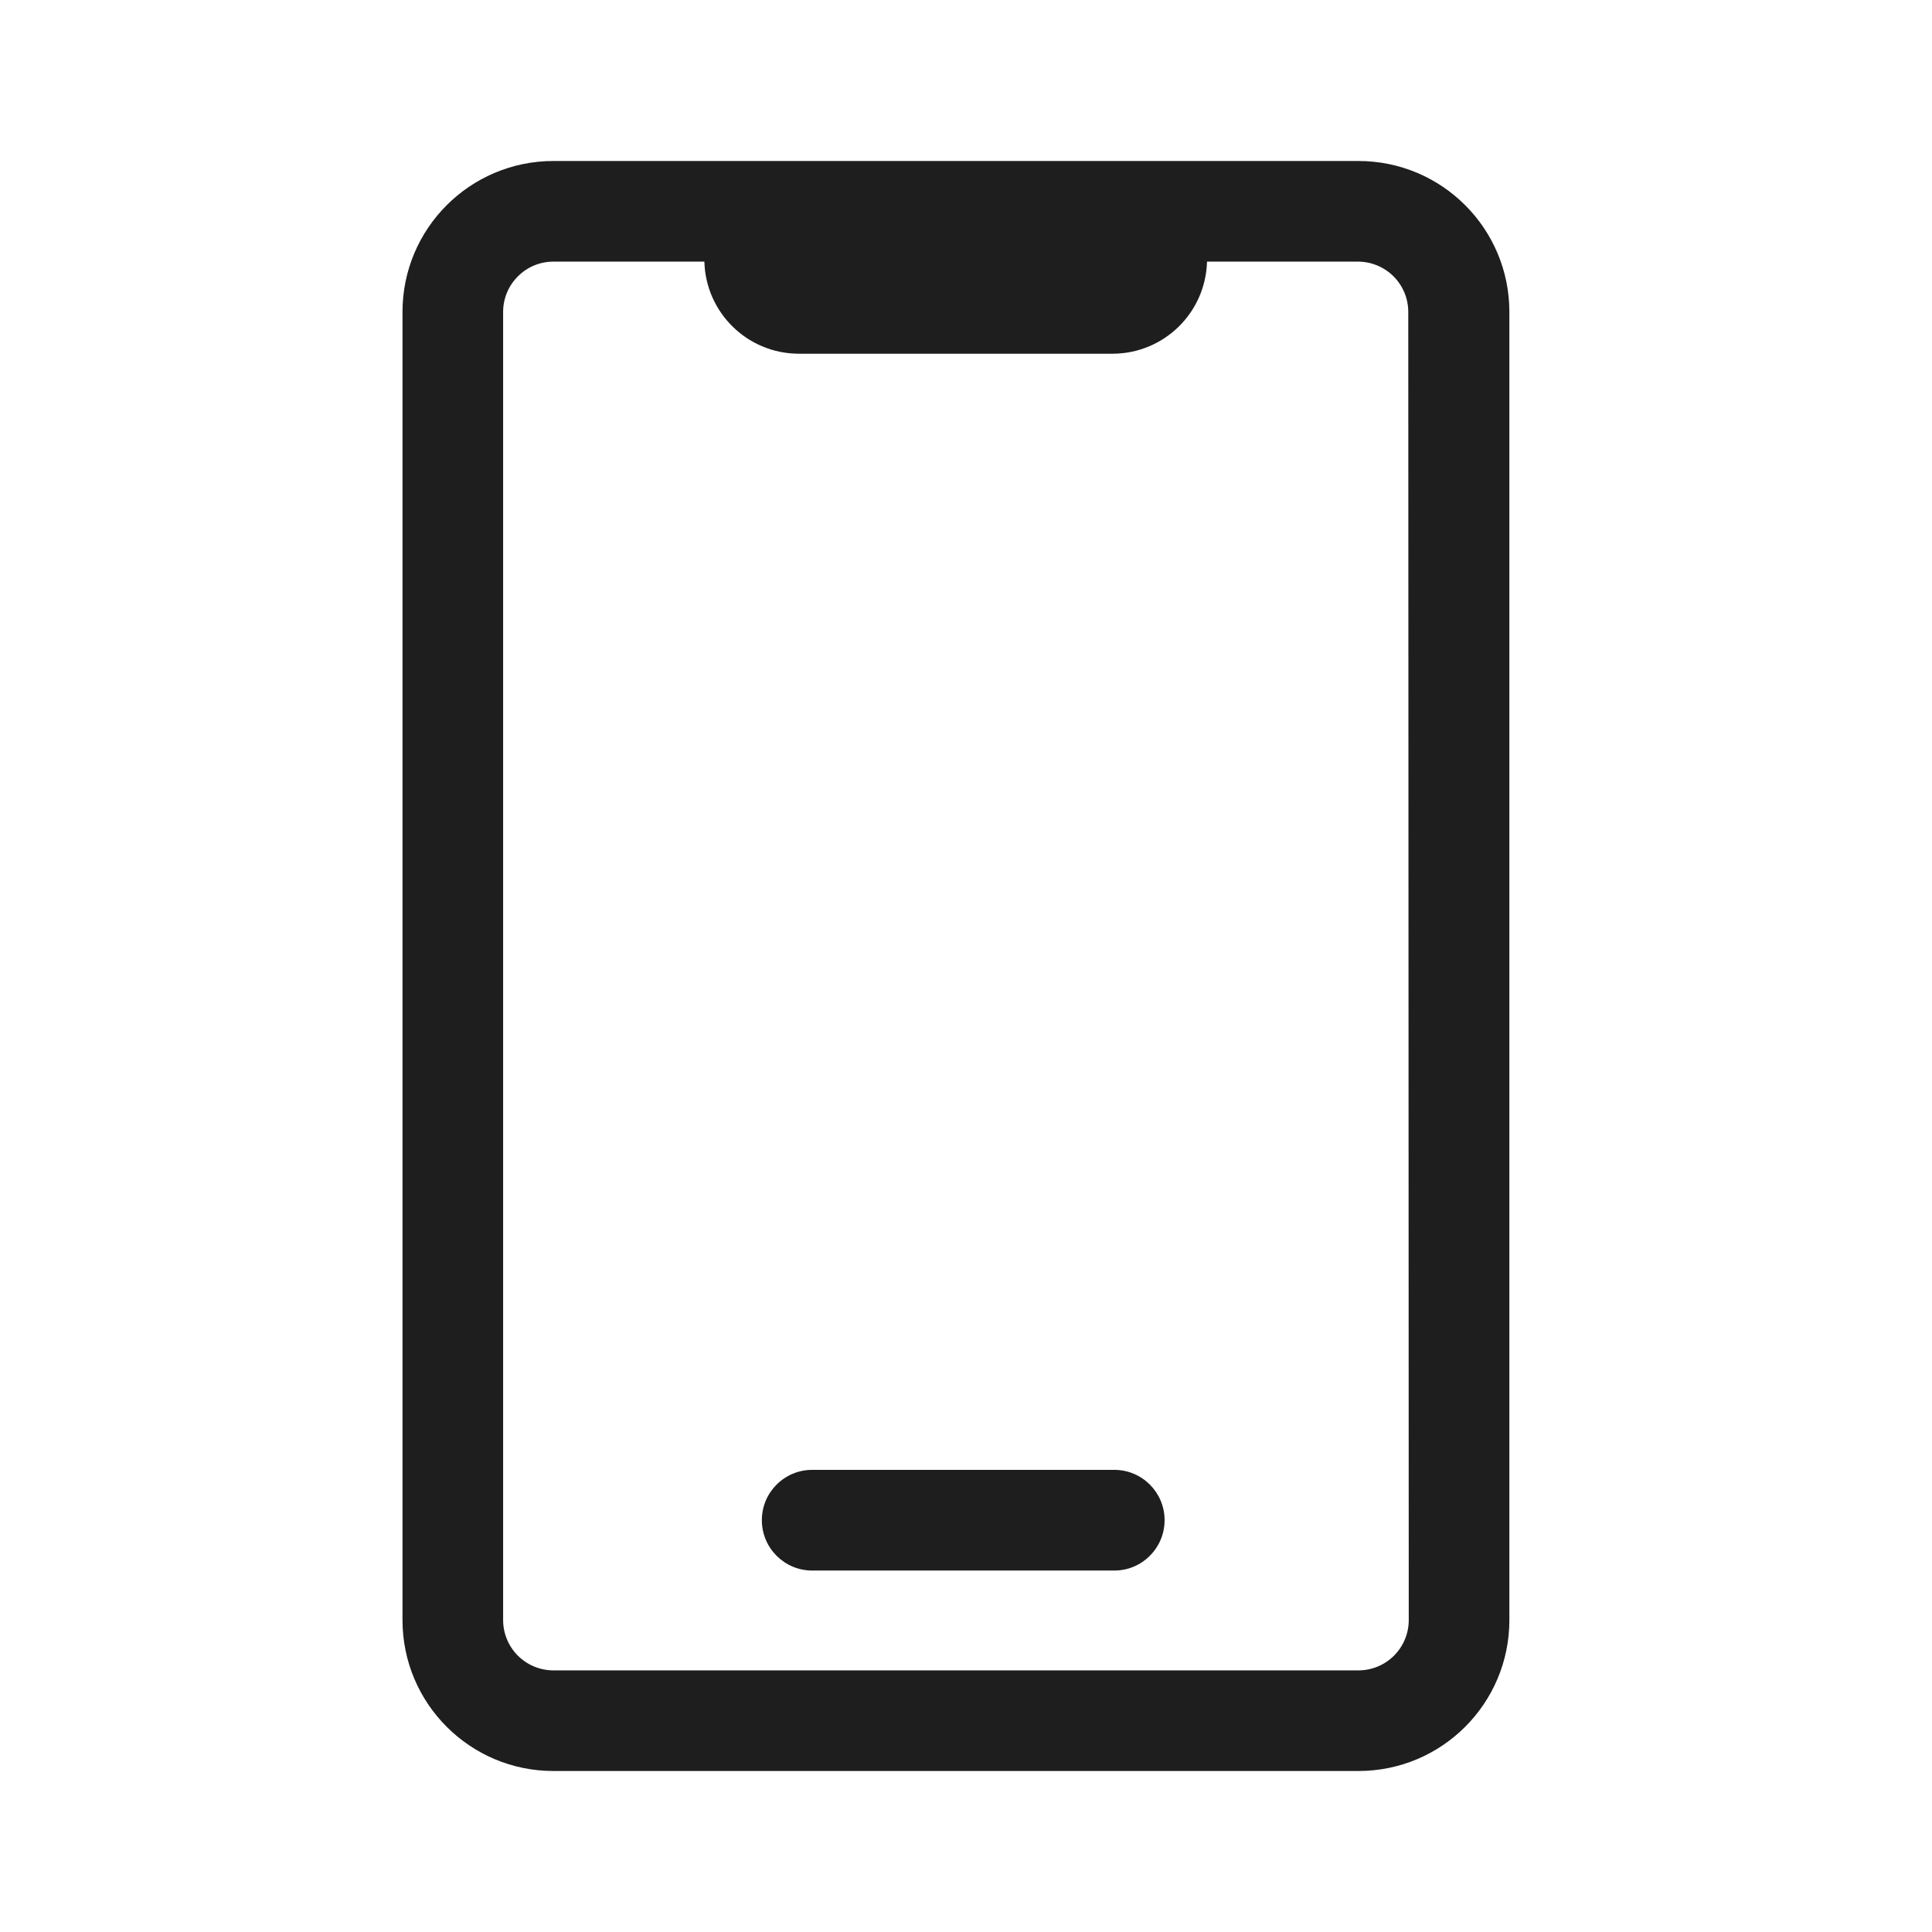 <?xml version="1.0" encoding="UTF-8"?>
<svg width="24px" height="24px" viewBox="0 0 24 24" version="1.1" xmlns="http://www.w3.org/2000/svg" xmlns:xlink="http://www.w3.org/1999/xlink">
    <title>Icon/Access to MT4-Mobile</title>
    <g id="Icon/Access-to-MT4-Mobile" stroke="none" stroke-width="1" fill="none" fill-rule="evenodd">
        <rect id="矩形" x="0" y="0" width="24" height="24"></rect>
        <path d="M16.875,2 C17.911,2 18.75,2.839 18.75,3.875 L18.75,20.125 C18.75,21.161 17.911,22 16.875,22 L6.875,22 C5.839,22 5,21.161 5,20.125 L5,3.875 C5,2.839 5.839,2 6.875,2 Z M8.75,3.25 L6.875,3.25 C6.53,3.25 6.25,3.53 6.25,3.875 L6.25,20.125 C6.25,20.291 6.316,20.45 6.433,20.567 C6.55,20.684 6.709,20.75 6.875,20.75 L16.875,20.75 C17.041,20.75 17.2,20.684 17.317,20.567 C17.434,20.45 17.5,20.291 17.5,20.125 L17.494,3.875 C17.494,3.709 17.428,3.55 17.311,3.433 C17.194,3.316 17.035,3.25 16.869,3.25 L14.994,3.25 C14.977,3.884 14.46,4.391 13.825,4.394 L9.919,4.394 C9.284,4.391 8.767,3.884 8.75,3.25 Z M13.842,18.259 C14.187,18.259 14.467,18.539 14.467,18.884 C14.467,19.23 14.187,19.51 13.842,19.51 L10.09,19.51 C9.744,19.51 9.464,19.23 9.464,18.884 C9.464,18.539 9.744,18.259 10.09,18.259 L13.842,18.259 Z" id="形状结合" fill-opacity="0.88" fill="#000000" fill-rule="nonzero"></path>
    </g>
</svg>